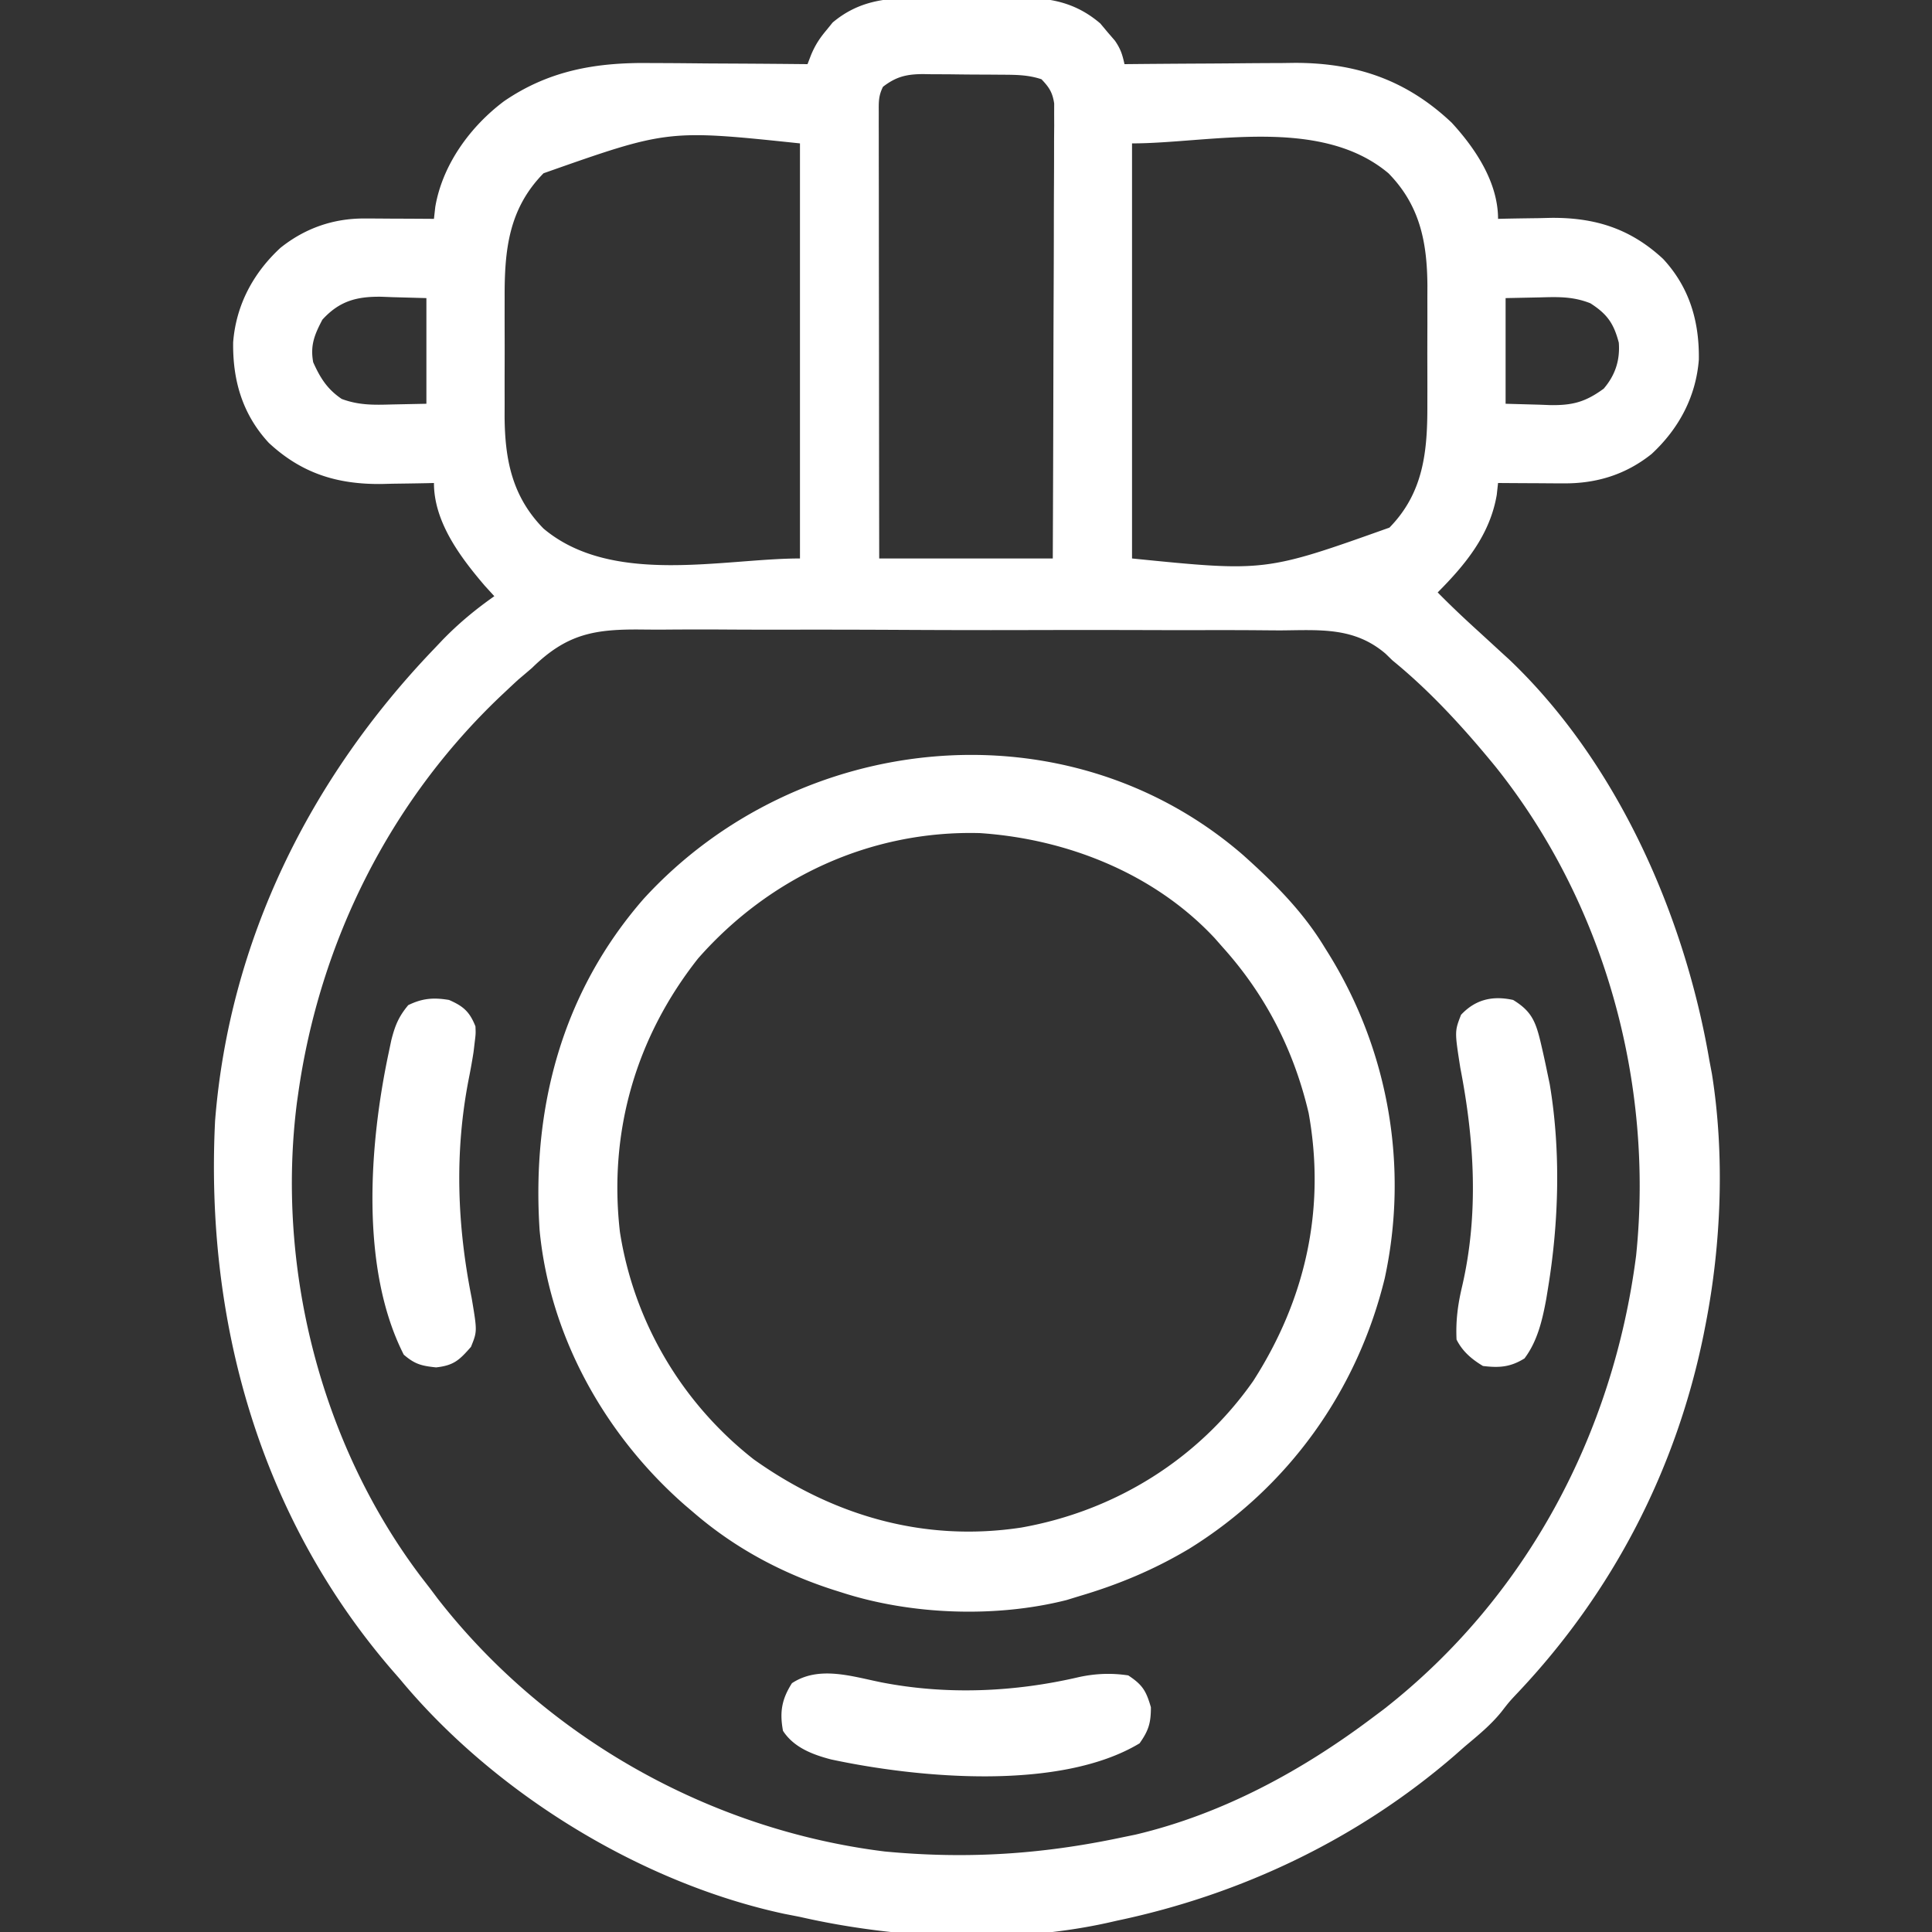 <svg xmlns="http://www.w3.org/2000/svg" width="512" height="512"><rect width="100%" height="100%" fill="#333333" stroke="none"/><path d="M243.063-.531l3.125-.012a705.05 705.05 0 016.504.022c3.299.02 6.595 0 9.894-.026 2.117.003 4.234.008 6.351.016l2.956-.025c7.63.104 13.825 1.748 19.7 6.775L293.5 8.5l1.969 2.281c1.506 2.183 1.978 3.673 2.531 6.219l2-.02c6.928-.067 13.856-.112 20.784-.145 2.58-.015 5.158-.035 7.737-.061 3.726-.037 7.452-.054 11.178-.067 1.136-.015 2.272-.03 3.443-.047 16.345-.003 29.614 4.562 41.565 15.848C391.059 39.41 397 48.373 397 58l1.953-.048c2.974-.063 5.948-.101 8.922-.14l3.07-.076c11.735-.113 21.124 2.827 29.809 10.893 6.997 7.559 9.607 16.572 9.457 26.691-.776 9.853-5.306 18.31-12.524 24.993-6.827 5.45-14.544 7.833-23.207 7.785l-3.095-.01-3.197-.025-3.256-.014A2330.38 2330.38 0 01397 128l-.344 3.137C394.86 141.713 388.384 149.584 381 157c3.524 3.576 7.154 7.004 10.875 10.375 2.044 1.872 4.085 3.749 6.125 5.625l1.95 1.777C428.622 202.062 446.43 242.592 453 281l.68 3.605c3.418 21.47 2.487 45.127-1.68 66.395l-.52 2.656c-7.275 35.782-24.014 68.135-49.035 94.688-2.452 2.6-2.452 2.6-4.547 5.3-2.902 3.602-6.374 6.379-9.898 9.356l-2.555 2.25C359.87 487.354 328.99 502.062 296 509l-2.173.496C267.872 515.284 237.74 513.872 212 508a846.07 846.07 0 00-4.121-.805C169.619 498.971 130.922 475.07 106 445l-2.297-2.637C68.743 401.703 54.36 349.93 57 297c3.79-47.743 25.115-90.699 58-125l2.258-2.383c4.248-4.381 8.748-8.11 13.742-11.617l-2.563-2.813C121.956 147.6 115 138.327 115 128l-1.953.048c-2.974.063-5.948.101-8.922.14l-3.07.076c-11.735.113-21.124-2.827-29.809-10.893-6.997-7.559-9.607-16.572-9.457-26.691.776-9.853 5.306-18.31 12.523-24.993 6.526-5.22 14.038-7.829 22.329-7.785l3.242.01 3.367.026 3.414.013c2.779.012 5.557.028 8.336.049l.348-3.14c1.891-11.193 9.262-21.335 18.264-28.065 11.931-8.154 24.39-10.283 38.689-10.088l3.643.013c3.79.017 7.58.054 11.369.093 2.59.015 5.18.028 7.771.04 6.306.033 12.61.083 18.916.147l.912-2.369c1.106-2.673 2.295-4.487 4.15-6.694l1.598-1.972C227.383.32 234.543-.602 243.063-.531zM234 23c-1.242 2.485-1.123 4.13-1.12 6.91l-.004 3.145.01 3.463v3.636c0 3.296.006 6.59.013 9.886.006 3.442.006 6.884.008 10.326.003 6.52.011 13.04.021 19.56.011 7.422.017 14.844.022 22.266.01 15.27.028 30.539.05 45.808h46c.068-15.968.123-31.936.155-47.904.016-7.415.037-14.829.071-22.243.03-6.462.05-12.924.056-19.386.004-3.421.013-6.843.035-10.265.022-3.82.025-7.638.024-11.457l.032-3.442-.012-3.152.008-2.738c-.448-2.931-1.331-4.283-3.369-6.413-3.568-1.19-6.84-1.181-10.555-1.203l-2.238-.017a1311 1311 0 00-4.685-.02c-2.381-.01-4.762-.041-7.143-.073l-4.559-.015-2.147-.038c-4.399.02-7.176.66-10.673 3.366zm-89.957 22.918c-9.274 9.45-10.357 20.369-10.309 33.02l-.005 3.394c-.002 2.356.002 4.713.01 7.07.011 3.587 0 7.174-.012 10.762 0 2.3.003 4.599.007 6.898l-.012 3.221c.072 11.52 1.981 21.3 10.321 29.799C162.22 155.364 191.703 148 212 148V38c-35.039-3.682-35.039-3.682-67.957 7.918zM300 38v110c35.294 3.547 35.294 3.547 68.215-8.176 9.115-9.314 10.098-20.347 10.05-32.762.003-1.12.004-2.24.006-3.394.002-2.356-.002-4.713-.01-7.07-.011-3.587 0-7.174.012-10.762 0-2.3-.003-4.599-.007-6.898l.012-3.221c-.072-11.52-1.981-21.3-10.321-29.799C349.78 30.636 320.297 38 300 38zM85.441 84.71C83.335 88.7 82.181 91.538 83 96c1.87 4.17 3.732 7.146 7.563 9.727 4.551 1.686 8.51 1.6 13.312 1.46L113 107V79l-9.063-.25-2.812-.11c-6.511-.087-11.121 1.063-15.684 6.07zM399 79v28l9.063.25 2.812.11c5.917.079 9.321-.848 14.125-4.36 3.047-3.555 4.353-7.522 4-12.188-1.345-5.127-3.083-7.58-7.527-10.437-4.577-1.812-8.486-1.704-13.348-1.563L399 79zm-258 98a407.21 407.21 0 01-3.664 3.117c-.994.912-1.981 1.831-2.961 2.758l-1.632 1.532C103.216 212.443 84.65 249.776 79 290l-.29 2.017c-5.607 43.707 6.239 90.645 32.884 125.87L114 421l2.031 2.707c28.712 36.829 72.106 61.208 118.399 66.953 21.523 2.049 41.408.805 62.57-3.66 1.283-.264 2.565-.529 3.887-.8 23.124-5.465 44.286-16.985 63.113-31.2l2.727-2.04c37.763-29.548 60.78-72.945 66.859-120.21 4.742-45.896-8.381-93.47-37.288-129.613-8.27-10.1-17.163-19.874-27.298-28.137l-1.779-1.734c-8.41-7.217-17.593-6.27-28.076-6.203-2.012-.013-4.023-.029-6.035-.047-5.442-.04-10.884-.037-16.326-.022-4.553.008-9.105-.005-13.658-.019-10.745-.03-21.489-.026-32.234.003-11.065.028-22.128-.002-33.193-.061a4296.28 4296.28 0 00-28.556-.048c-5.677.008-11.353.003-17.03-.035-5.34-.033-10.68-.023-16.02.02a358.73 358.73 0 01-5.858-.021c-12.671-.139-19.996 1.1-29.235 10.167z" fill="#FFF"/><path d="M329.445 226.608C337.66 233.963 345.25 241.523 351 251l1.061 1.697c15.914 25.638 21.318 56.43 14.914 86.043-7.287 29.882-25.538 55.353-51.705 71.62-9.318 5.582-18.863 9.575-29.27 12.64l-3.352 1.031c-18.795 4.754-41.217 3.943-59.648-2.031l-2.065-.65c-13.628-4.389-26.038-11-36.935-20.35l-2.488-2.121C160.387 380.383 145.695 354.233 143 326c-2.12-32.422 5.923-63.005 27.596-87.828 40.819-44.602 112.072-52.116 158.85-11.564zM185 254c-16.474 20.863-23.765 45.94-20.716 72.473 3.717 23.877 16.45 45.376 35.466 60.277 21.006 14.942 45.177 22.003 70.95 18.062 24.83-4.418 46.891-18.092 61.417-38.835 13.887-21.643 19.244-45.596 14.695-70.977-3.892-16.622-11.397-31.323-22.812-44l-2.047-2.332c-16.01-17.183-39.15-26.345-62.285-27.89-28.81-.758-55.662 11.61-74.668 33.222zm216 11c4.716 2.879 5.9 5.53 7.188 10.813A250.98 250.98 0 01410 284l.691 3.3c2.959 17.605 2.437 36.455-.441 54.012l-.475 2.924C408.749 349.78 407.46 355.423 404 360c-3.722 2.303-6.643 2.526-11 2-2.972-1.785-5.426-3.852-7-7-.234-4.9.318-9.174 1.438-13.938 4.493-19.254 3.303-38.807-.438-58.062-1.514-9.676-1.514-9.676.188-14.063 3.794-4.056 8.325-5.143 13.812-3.937zm-282 0c3.843 1.671 5.465 3.145 7 7 .082 1.945.082 1.945-.188 4.125-.105.89-.21 1.779-.32 2.695a166.578 166.578 0 01-1.234 6.922c-3.84 19.525-3.137 38.821.742 58.258 1.479 8.816 1.479 8.816-.188 12.938-3.05 3.471-4.513 4.92-9.25 5.437-3.878-.408-5.617-.84-8.562-3.375-11.605-22.818-9.158-55.717-4-80l.691-3.3c.98-3.869 1.925-6.24 4.496-9.325 3.745-1.83 6.72-2.063 10.813-1.375zm114.614 180.85c17.315 3.365 35.222 2.587 52.37-1.416 4.354-.938 8.615-1.105 13.016-.434 3.797 2.506 4.737 4.095 6 8.437 0 4.181-.596 6.15-3 9.563-21.08 12.687-58.684 9.217-81.77 4.266-4.93-1.29-9.872-3.173-12.73-7.579-.922-4.956-.341-8.369 2.375-12.625 7.142-4.713 15.856-1.798 23.739-.212z" fill="#FFF"/></svg>